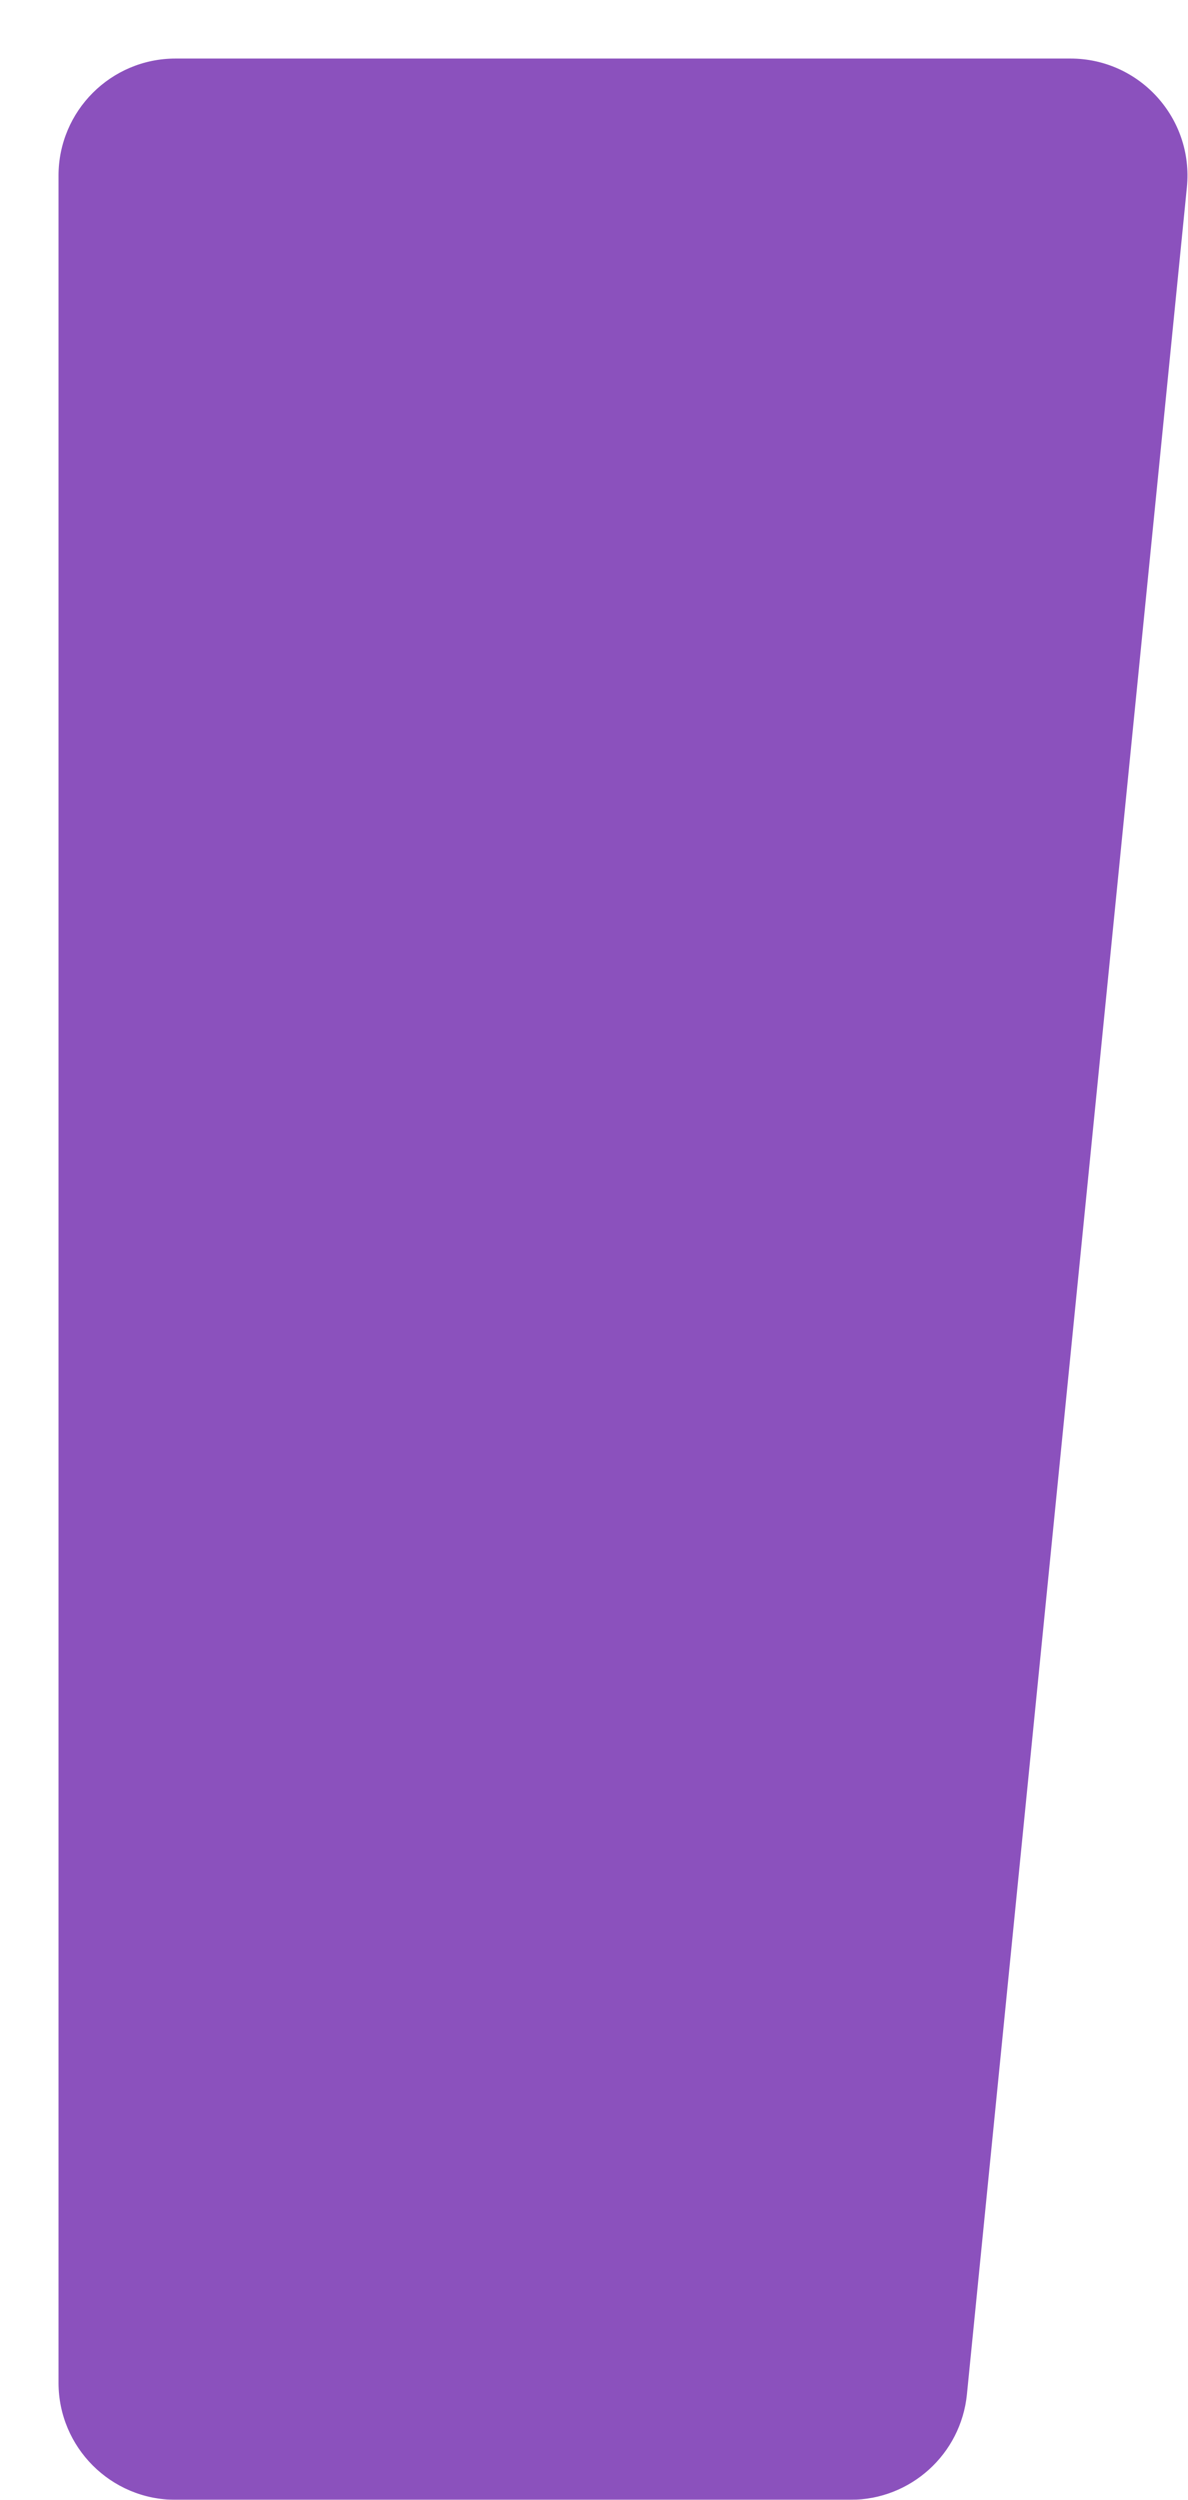 <svg width="203" height="427" viewBox="0 0 203 427" fill="none" xmlns="http://www.w3.org/2000/svg">
<g filter="url(#filter0_d_255_275)">
<path d="M0 20C0 8.954 8.954 0 20 0H172.907C184.737 0 193.982 10.212 192.808 21.984L155.223 398.984C154.203 409.211 145.599 417 135.321 417H20C8.954 417 0 408.046 0 397V20Z" fill="#8B51BD"/>
</g>
<defs>
<filter id="filter0_d_255_275" x="0" y="0" width="202.909" height="427" filterUnits="userSpaceOnUse" color-interpolation-filters="sRGB">
<feFlood flood-opacity="0" result="BackgroundImageFix"/>
<feColorMatrix in="SourceAlpha" type="matrix" values="0 0 0 0 0 0 0 0 0 0 0 0 0 0 0 0 0 0 127 0" result="hardAlpha"/>
<feOffset dx="10" dy="10"/>
<feComposite in2="hardAlpha" operator="out"/>
<feColorMatrix type="matrix" values="0 0 0 0 0 0 0 0 0 0 0 0 0 0 0 0 0 0 0.1 0"/>
<feBlend mode="normal" in2="BackgroundImageFix" result="effect1_dropShadow_255_275"/>
<feBlend mode="normal" in="SourceGraphic" in2="effect1_dropShadow_255_275" result="shape"/>
</filter>
</defs>
</svg>
